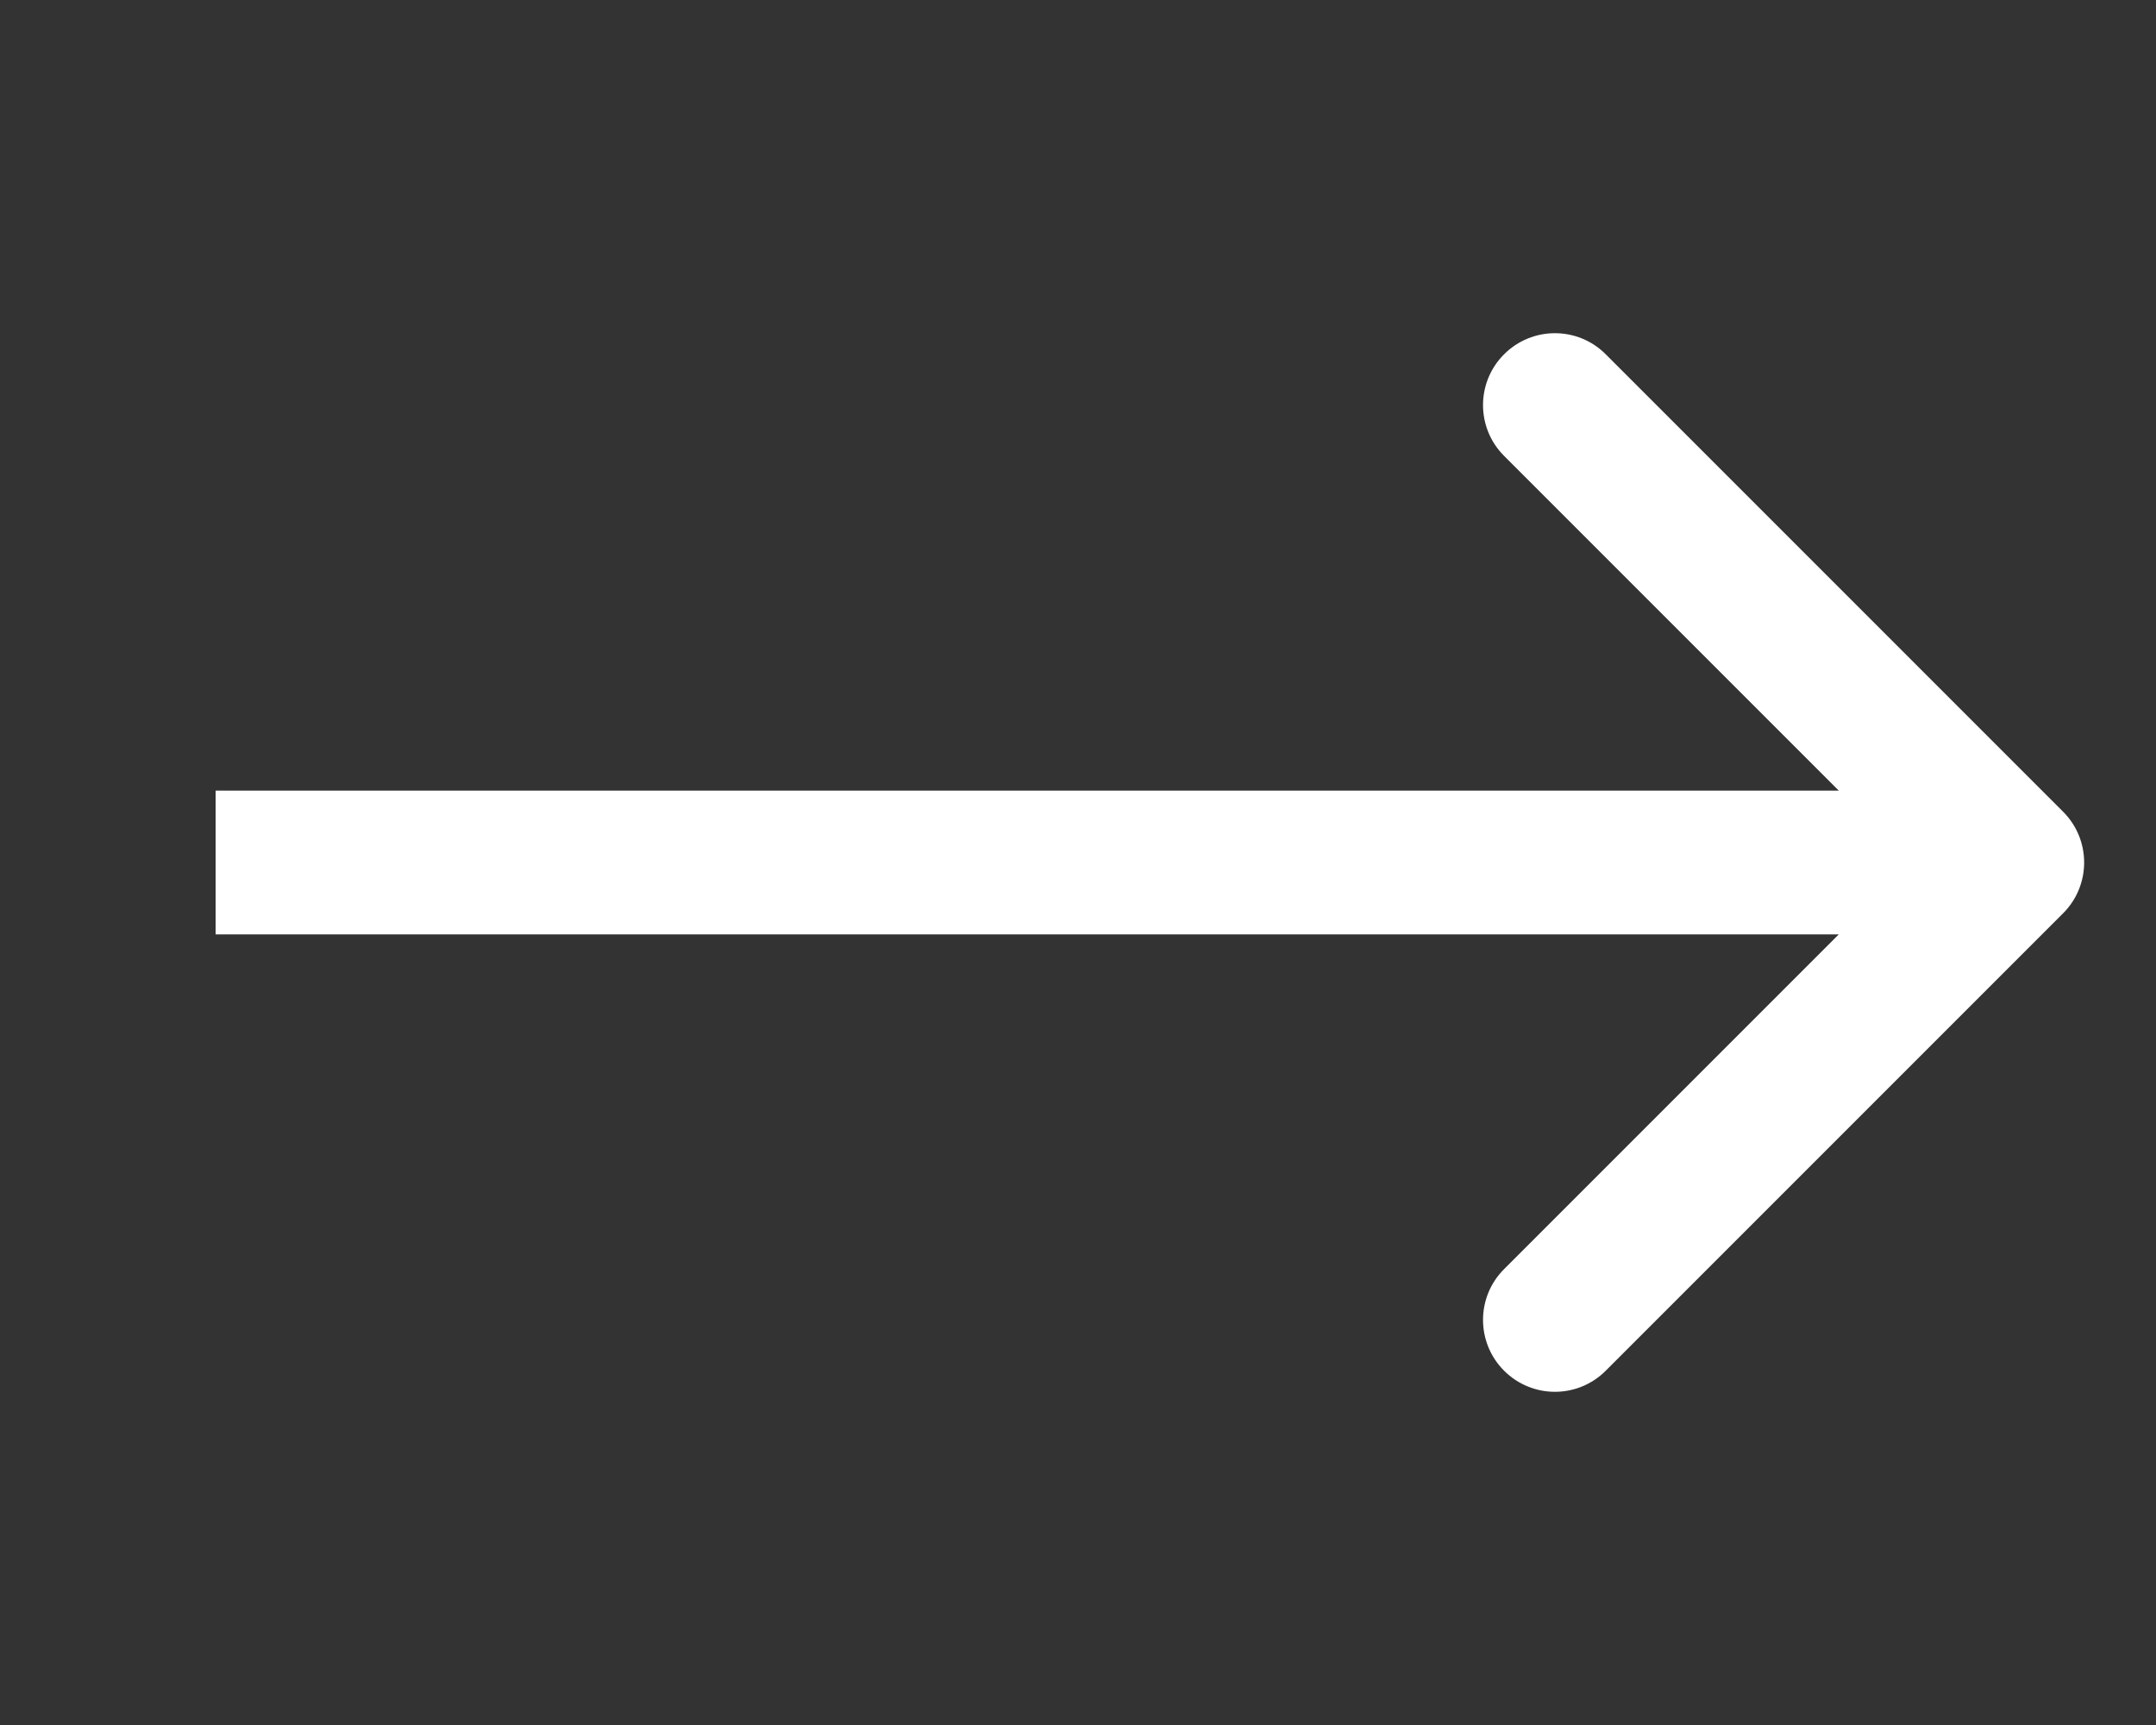 <svg width="30" height="24" viewBox="0 0 30 24" fill="none" xmlns="http://www.w3.org/2000/svg">
<rect x="0" y="0" width="30" height="24" fill="#333333" stroke="none"/>
<path d="M28.707 12.707C29.098 12.317 29.098 11.683 28.707 11.293L22.343 4.929C21.953 4.538 21.32 4.538 20.929 4.929C20.538 5.319 20.538 5.953 20.929 6.343L26.586 12L20.929 17.657C20.538 18.047 20.538 18.68 20.929 19.071C21.32 19.462 21.953 19.462 22.343 19.071L28.707 12.707ZM3 13L28 13L28 11L3 11L3 13Z" fill="white"/>
</svg>
